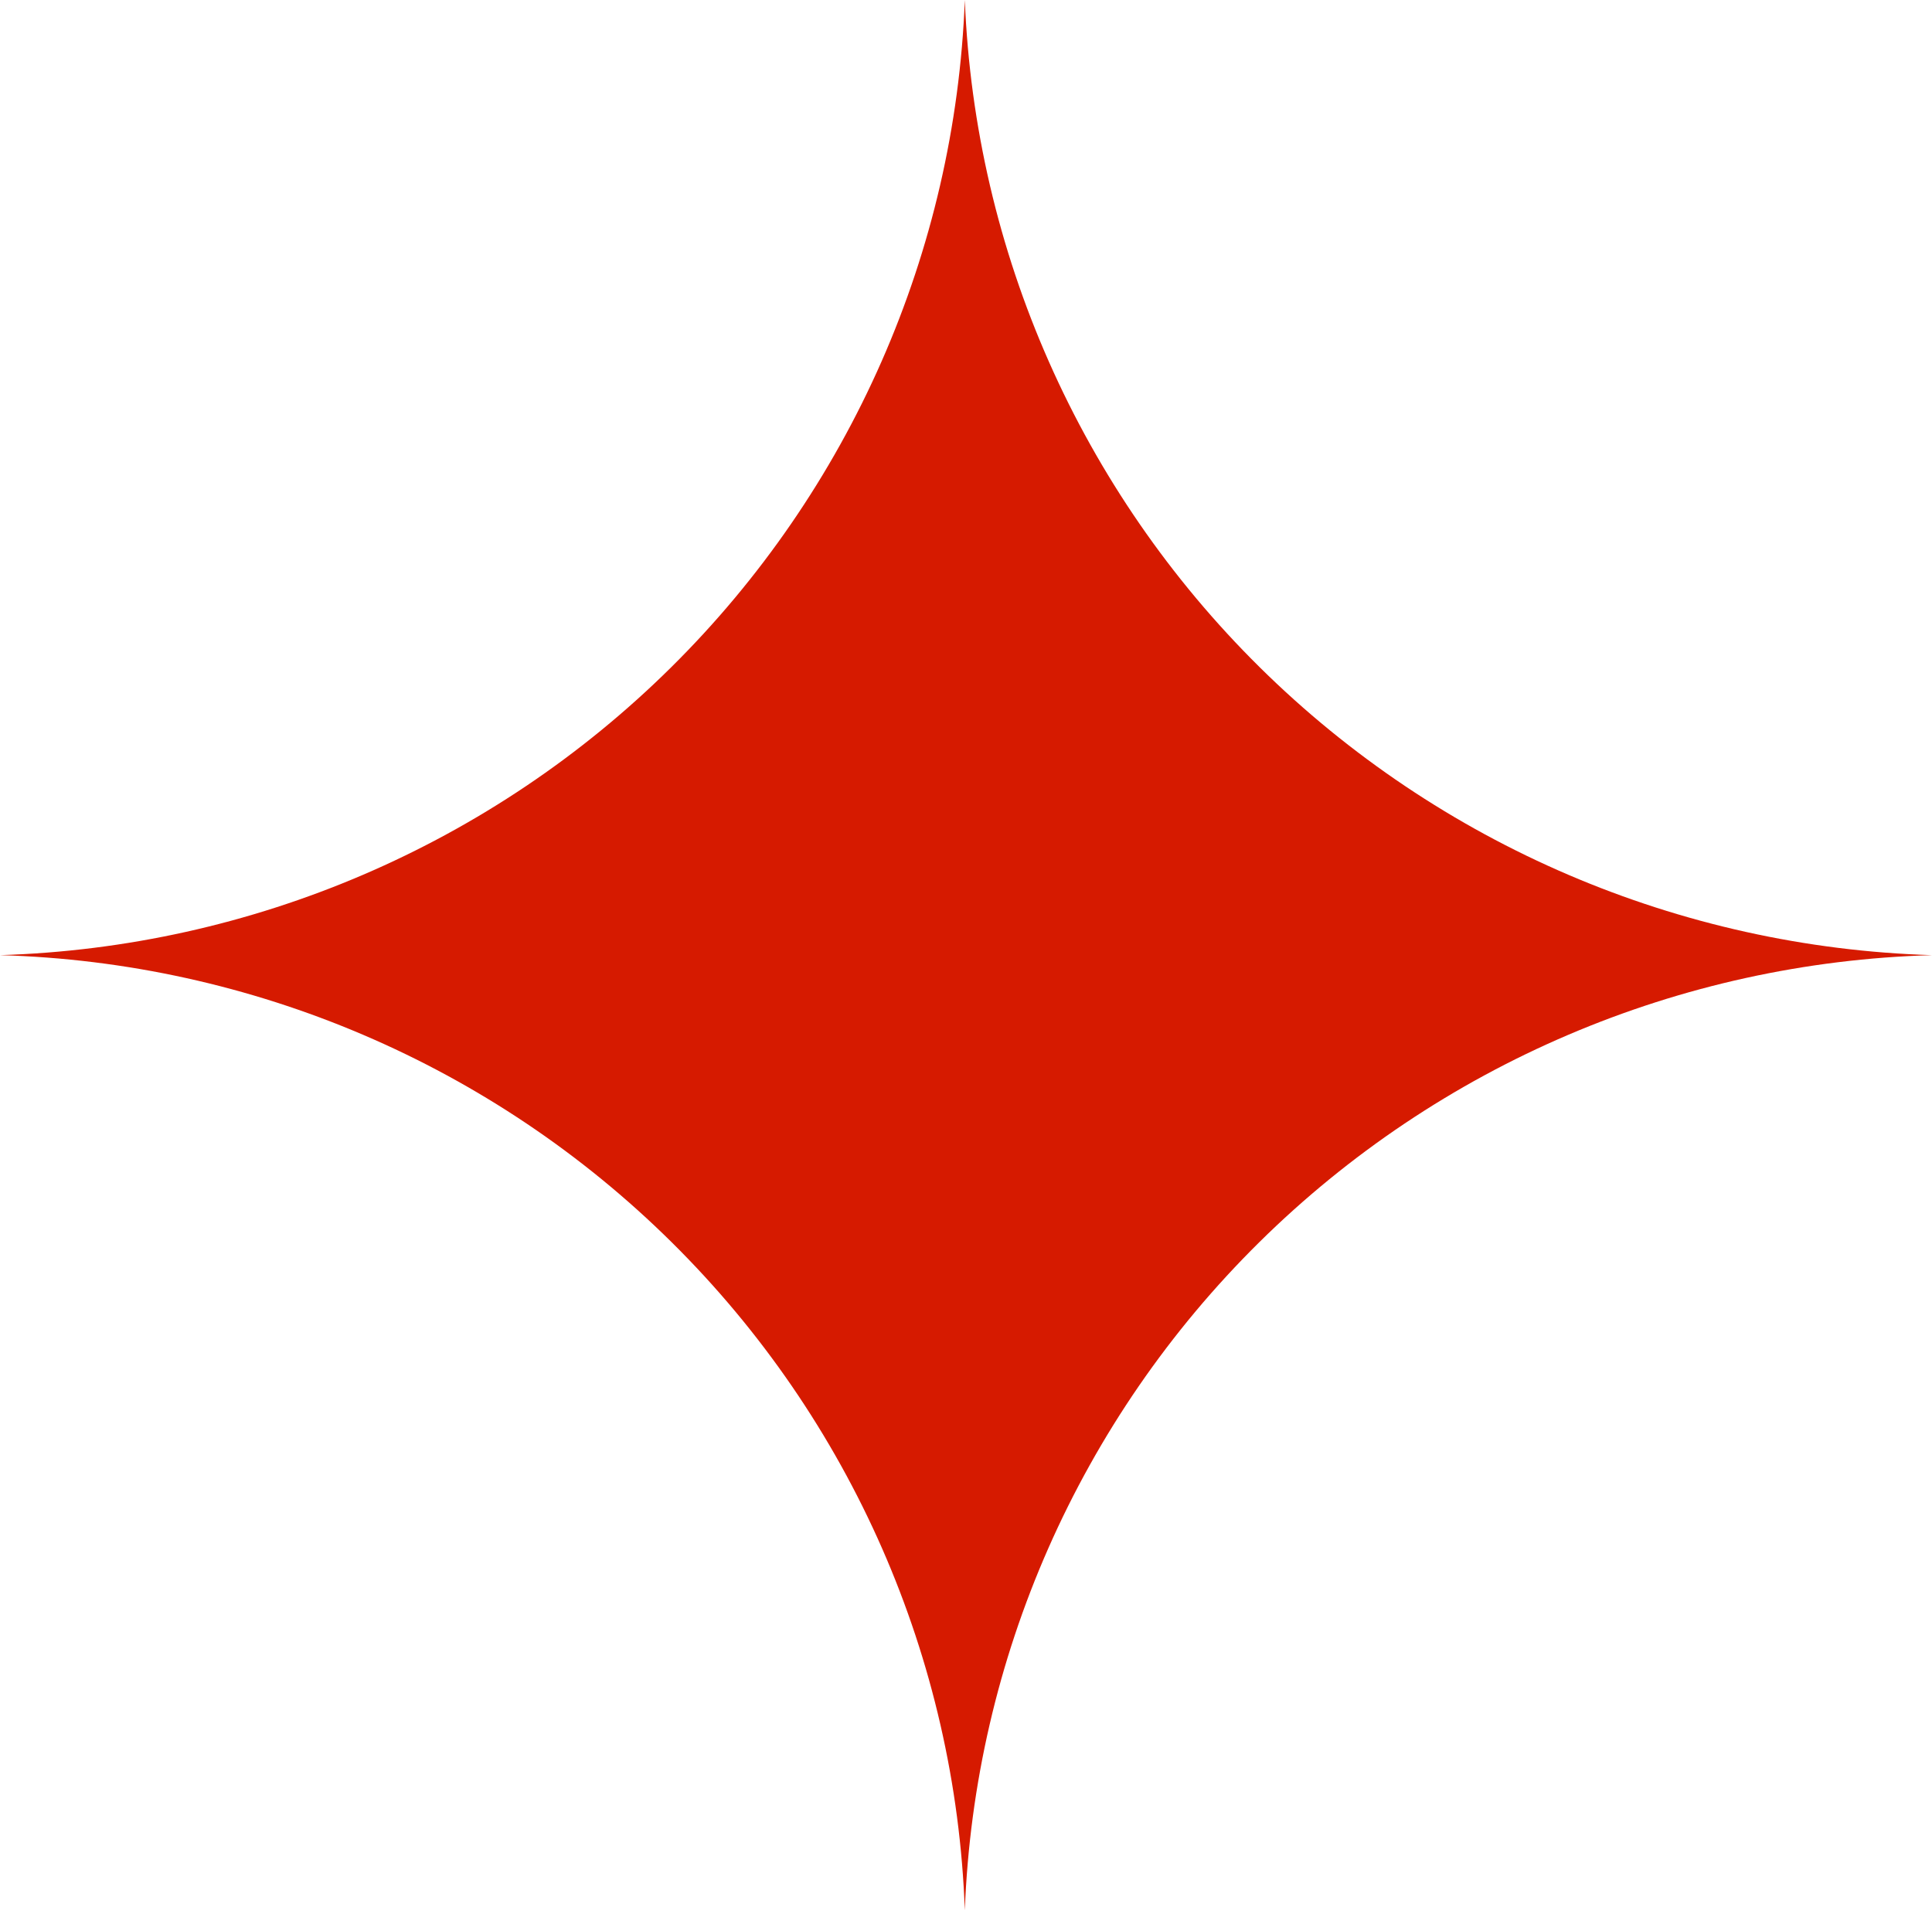<svg xmlns="http://www.w3.org/2000/svg" width="181" height="179" viewBox="0 0 181 179" fill="none"><path d="M181 89.5C157.332 90.164 134.803 99.78 117.977 116.399C101.152 133.018 91.289 155.397 90.388 179C89.542 155.417 79.728 133.039 62.939 116.415C46.15 99.791 23.646 90.167 0 89.5C23.628 88.78 46.102 79.139 62.88 62.526C79.658 45.913 89.49 23.566 90.388 0C91.342 23.586 101.221 45.934 118.035 62.542C134.85 79.15 157.349 88.783 181 89.5Z" fill="#D61A00"></path></svg>